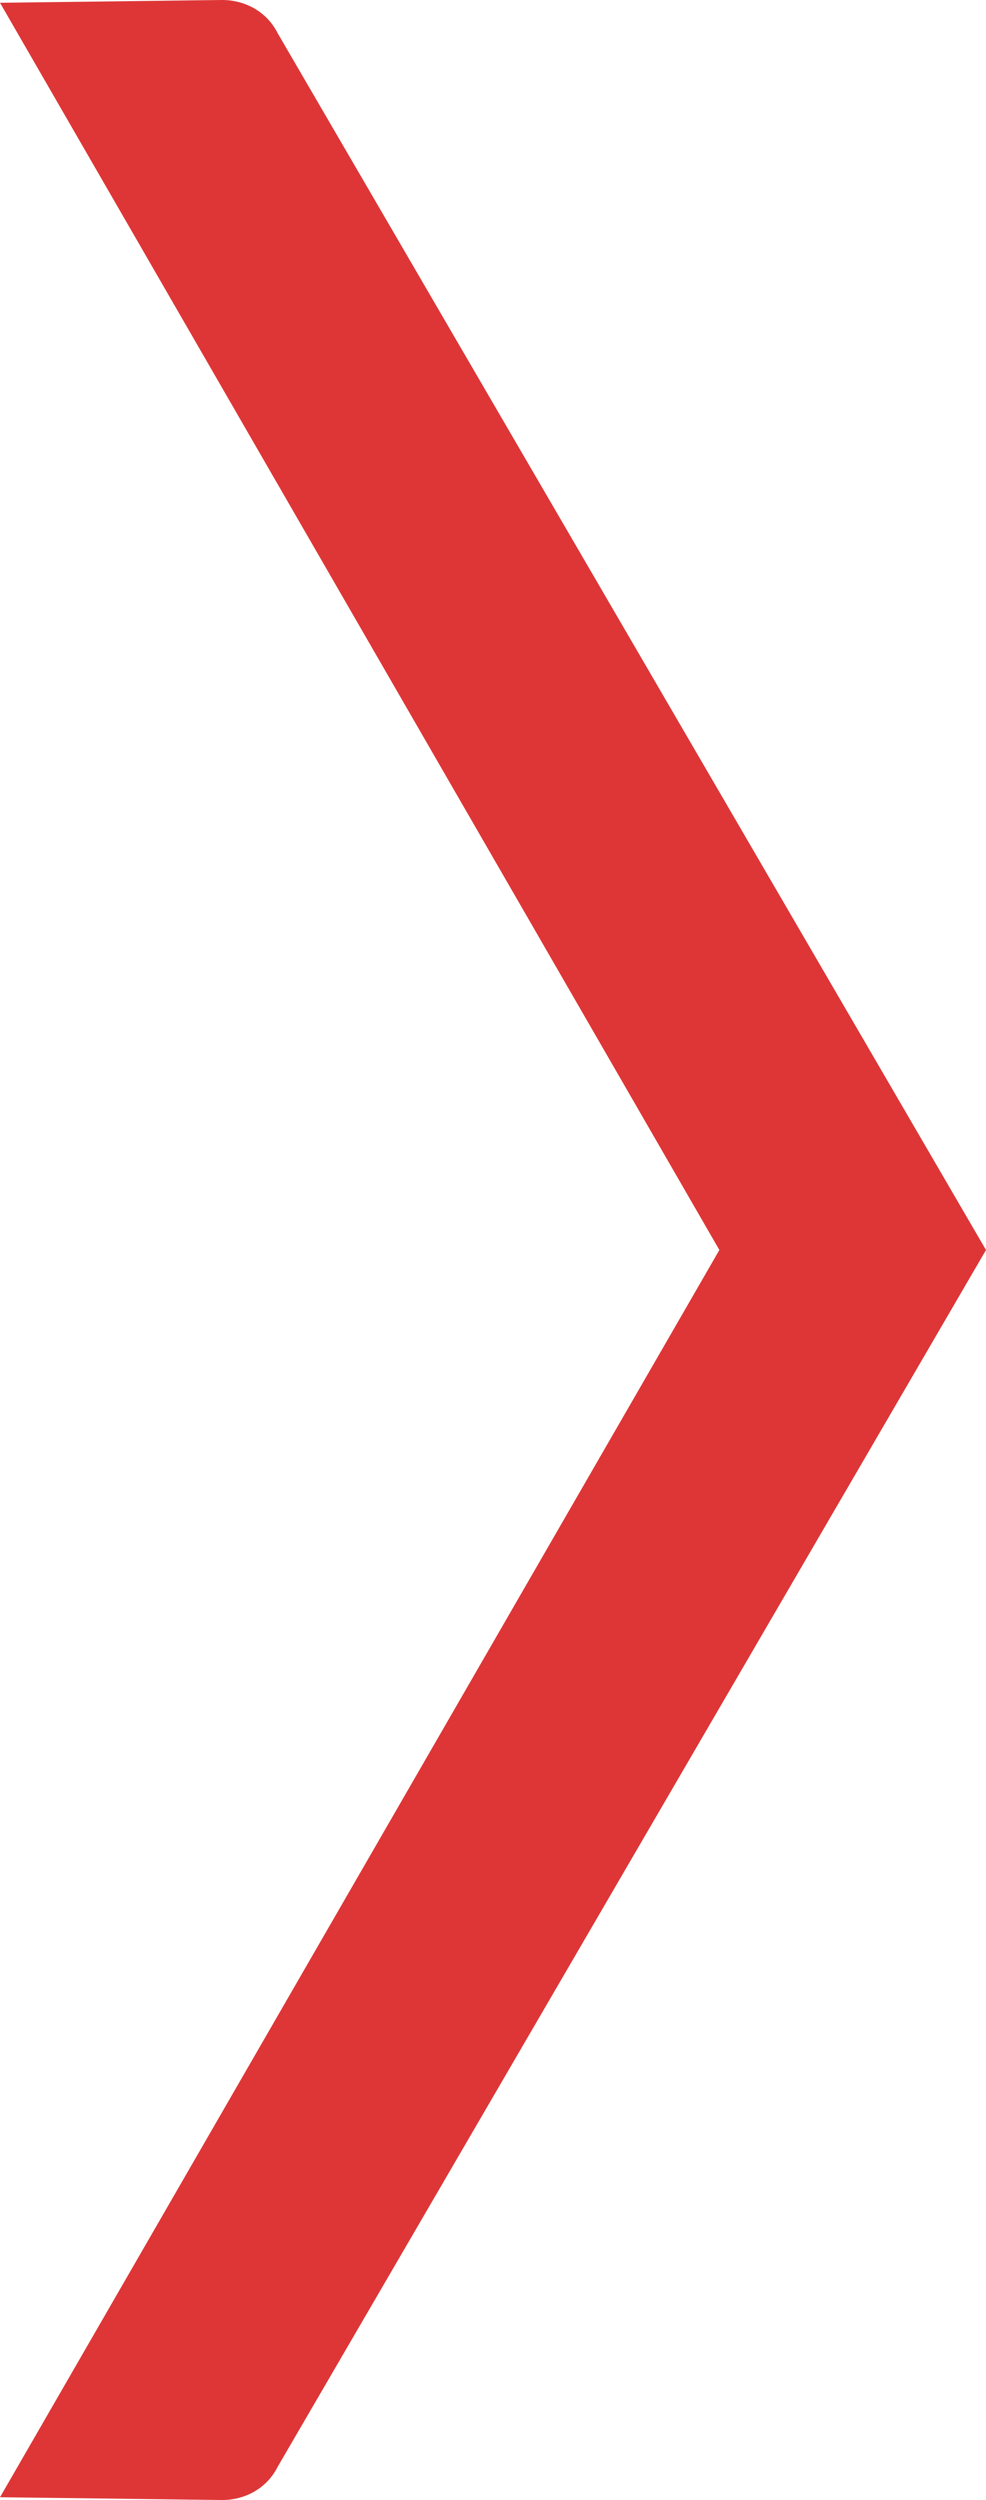 <?xml version="1.0" encoding="utf-8"?>
<svg fill="#DE3636" version="1.1" id="Layer_1" xmlns="http://www.w3.org/2000/svg" xmlns:xlink="http://www.w3.org/1999/xlink" x="0px" y="0px"
	 viewBox="0 0 35.5 90" style="enable-background:new 0 0 35.5 90;" xml:space="preserve">
<path d="M10,1.2C9.6,0.4,8.8,0,8,0L0,0.1L25.9,45L0,89.9L8,90c0.8,0,1.6-0.4,2-1.2L35.5,45L10,1.2z"/>
</svg>
